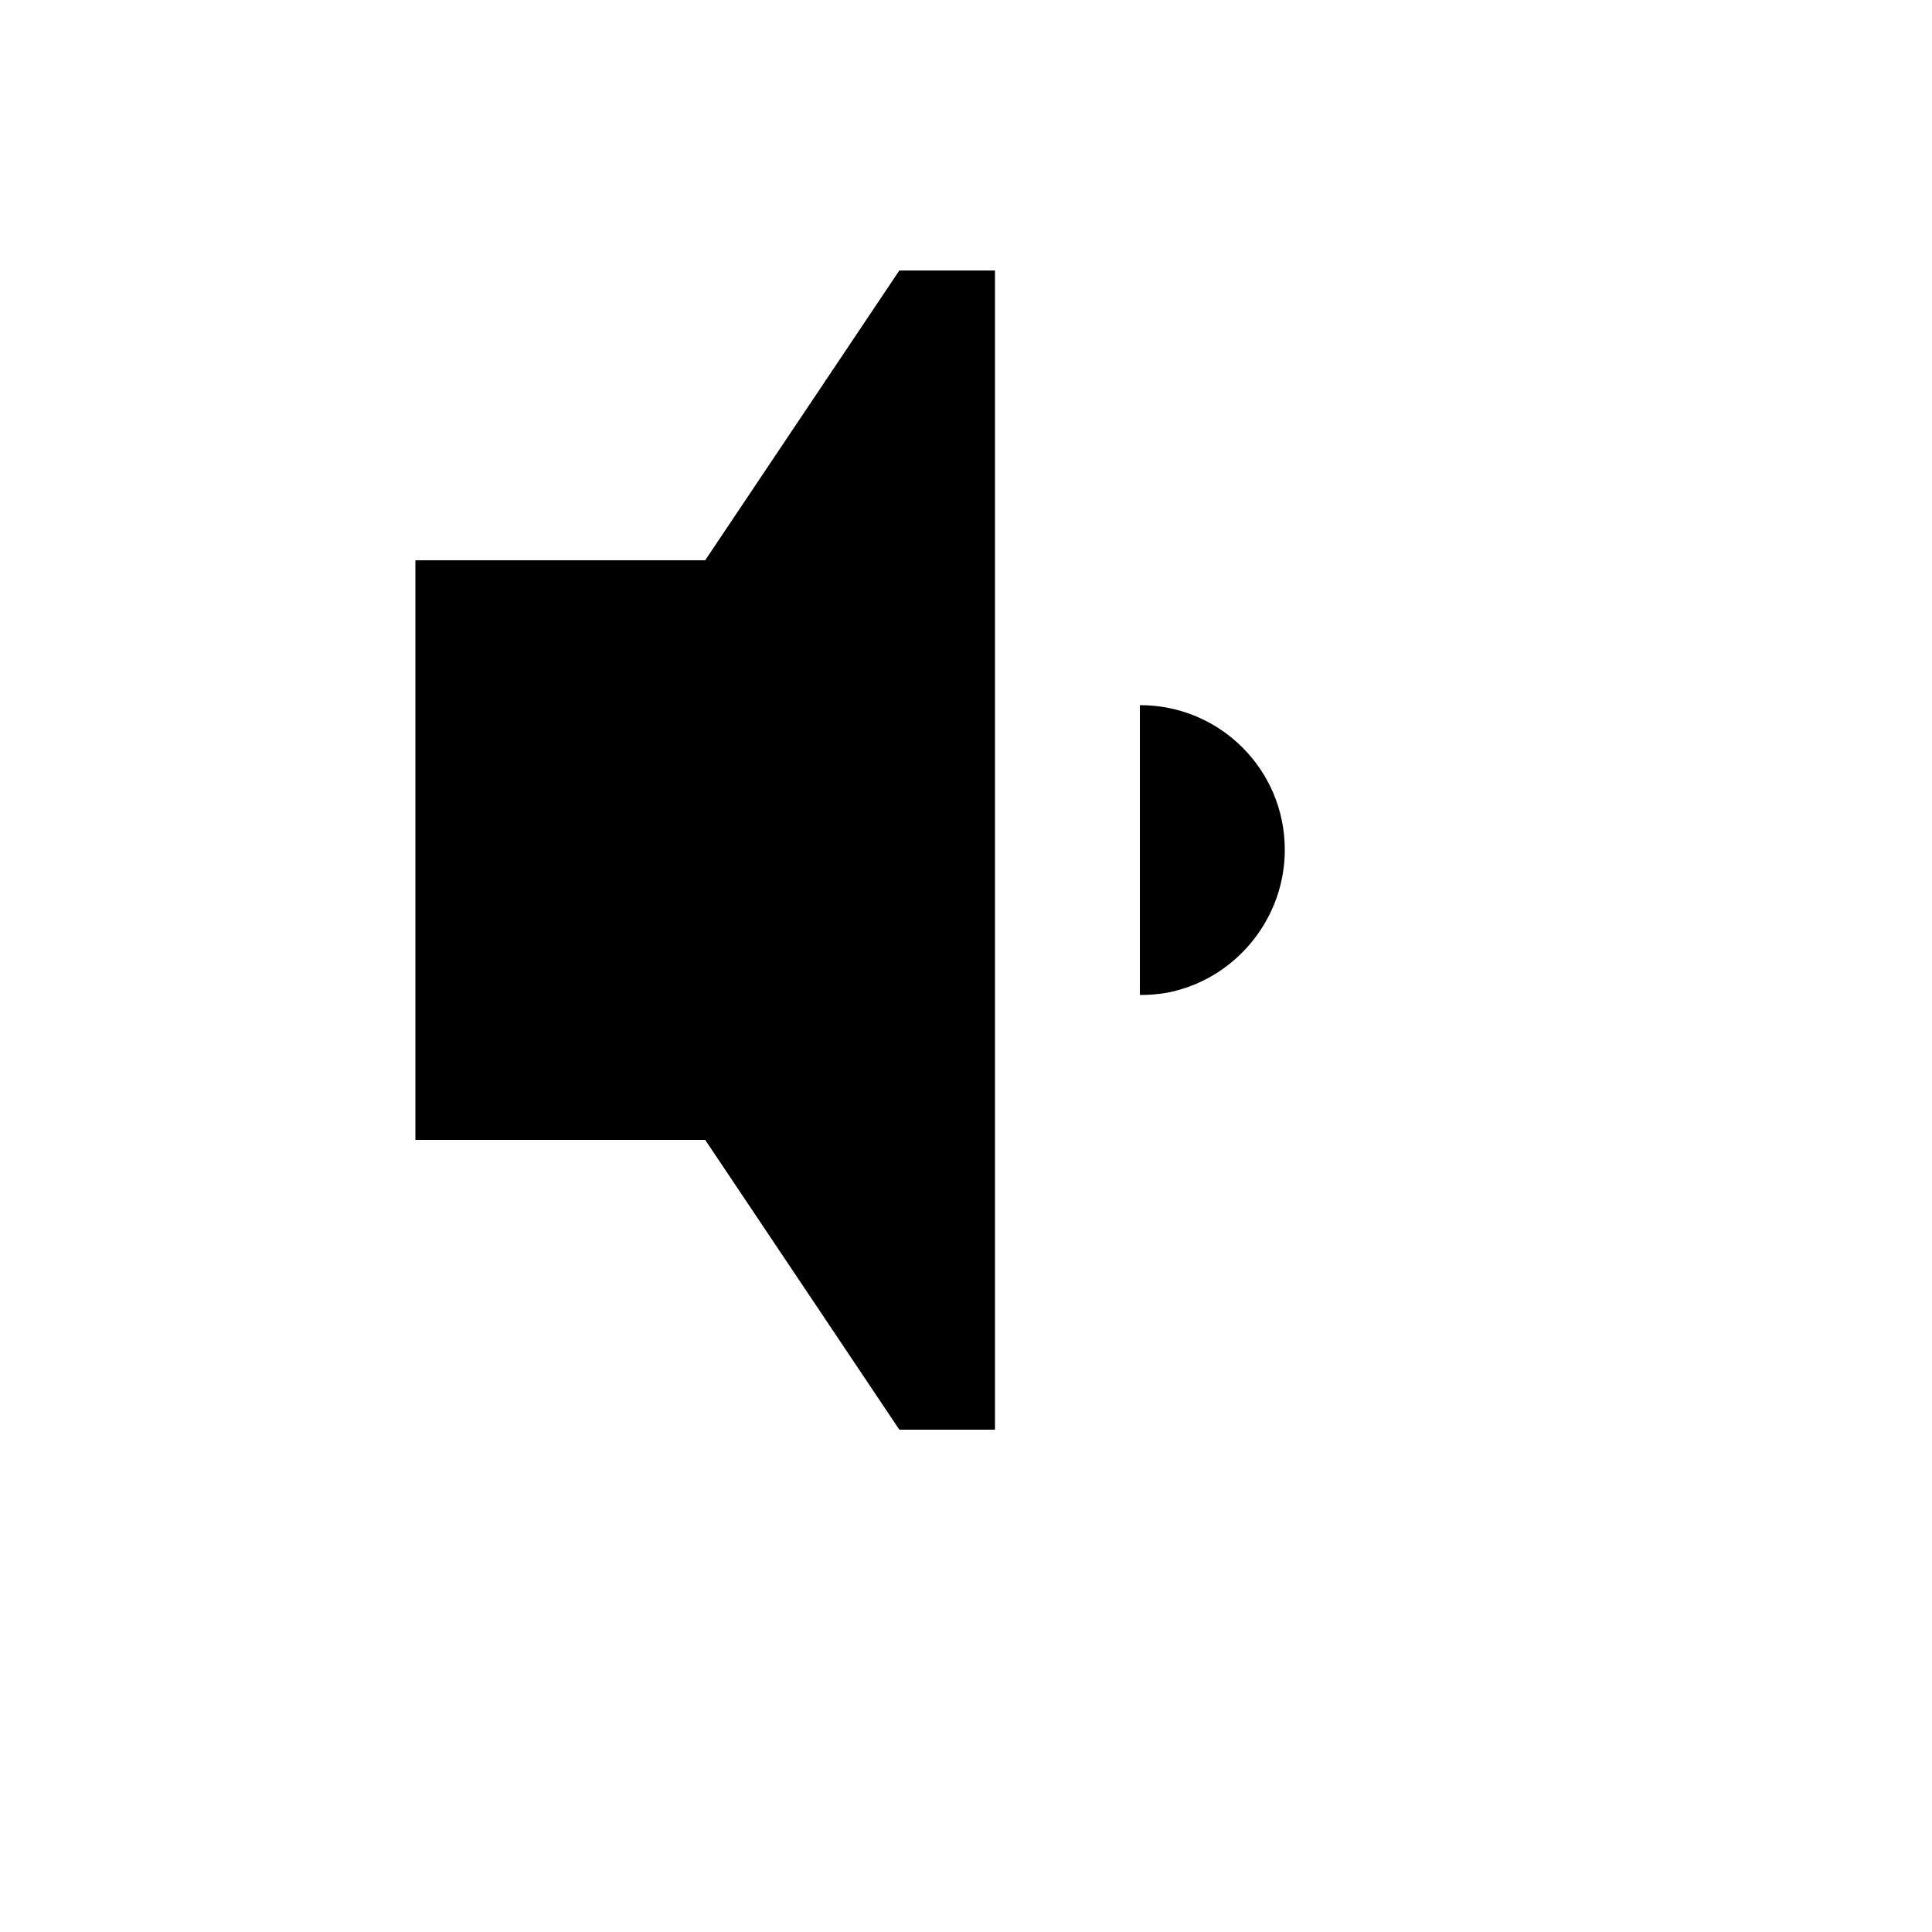 <svg xmlns="http://www.w3.org/2000/svg" version="1.1" xmlns:xlink="http://www.w3.org/1999/xlink" width="100%" height="100%" id="svgWorkerArea" viewBox="-25 -25 625 625" xmlns:idraw="https://idraw.muisca.co" style="background: white;"><defs id="defsdoc"><pattern id="patternBool" x="0" y="0" width="10" height="10" patternUnits="userSpaceOnUse" patternTransform="rotate(35)"><circle cx="5" cy="5" r="4" style="stroke: none;fill: #ff000070;"></circle></pattern></defs><g id="fileImp-176195990" class="cosito"><path id="pathImp-425745605" class="grouped" d="M265.937 62.5C265.937 62.5 203.125 156.25 203.125 156.25 203.125 156.25 109.375 156.25 109.375 156.25 109.375 156.25 109.375 343.75 109.375 343.75 109.375 343.75 203.125 343.75 203.125 343.75 203.125 343.75 265.937 437.5 265.937 437.5 265.937 437.5 296.875 437.5 296.875 437.5 296.875 437.5 296.875 62.5 296.875 62.5 296.875 62.5 265.937 62.5 265.937 62.5 265.937 62.5 265.937 62.5 265.937 62.5M343.75 203.125C343.75 203.125 343.75 296.875 343.75 296.875 347.969 296.875 352.187 296.406 355.469 295.469 375.625 290.312 390.625 271.562 390.625 250 390.705 224.078 369.672 203.045 343.75 203.125 343.75 203.125 343.75 203.125 343.75 203.125"></path></g></svg>